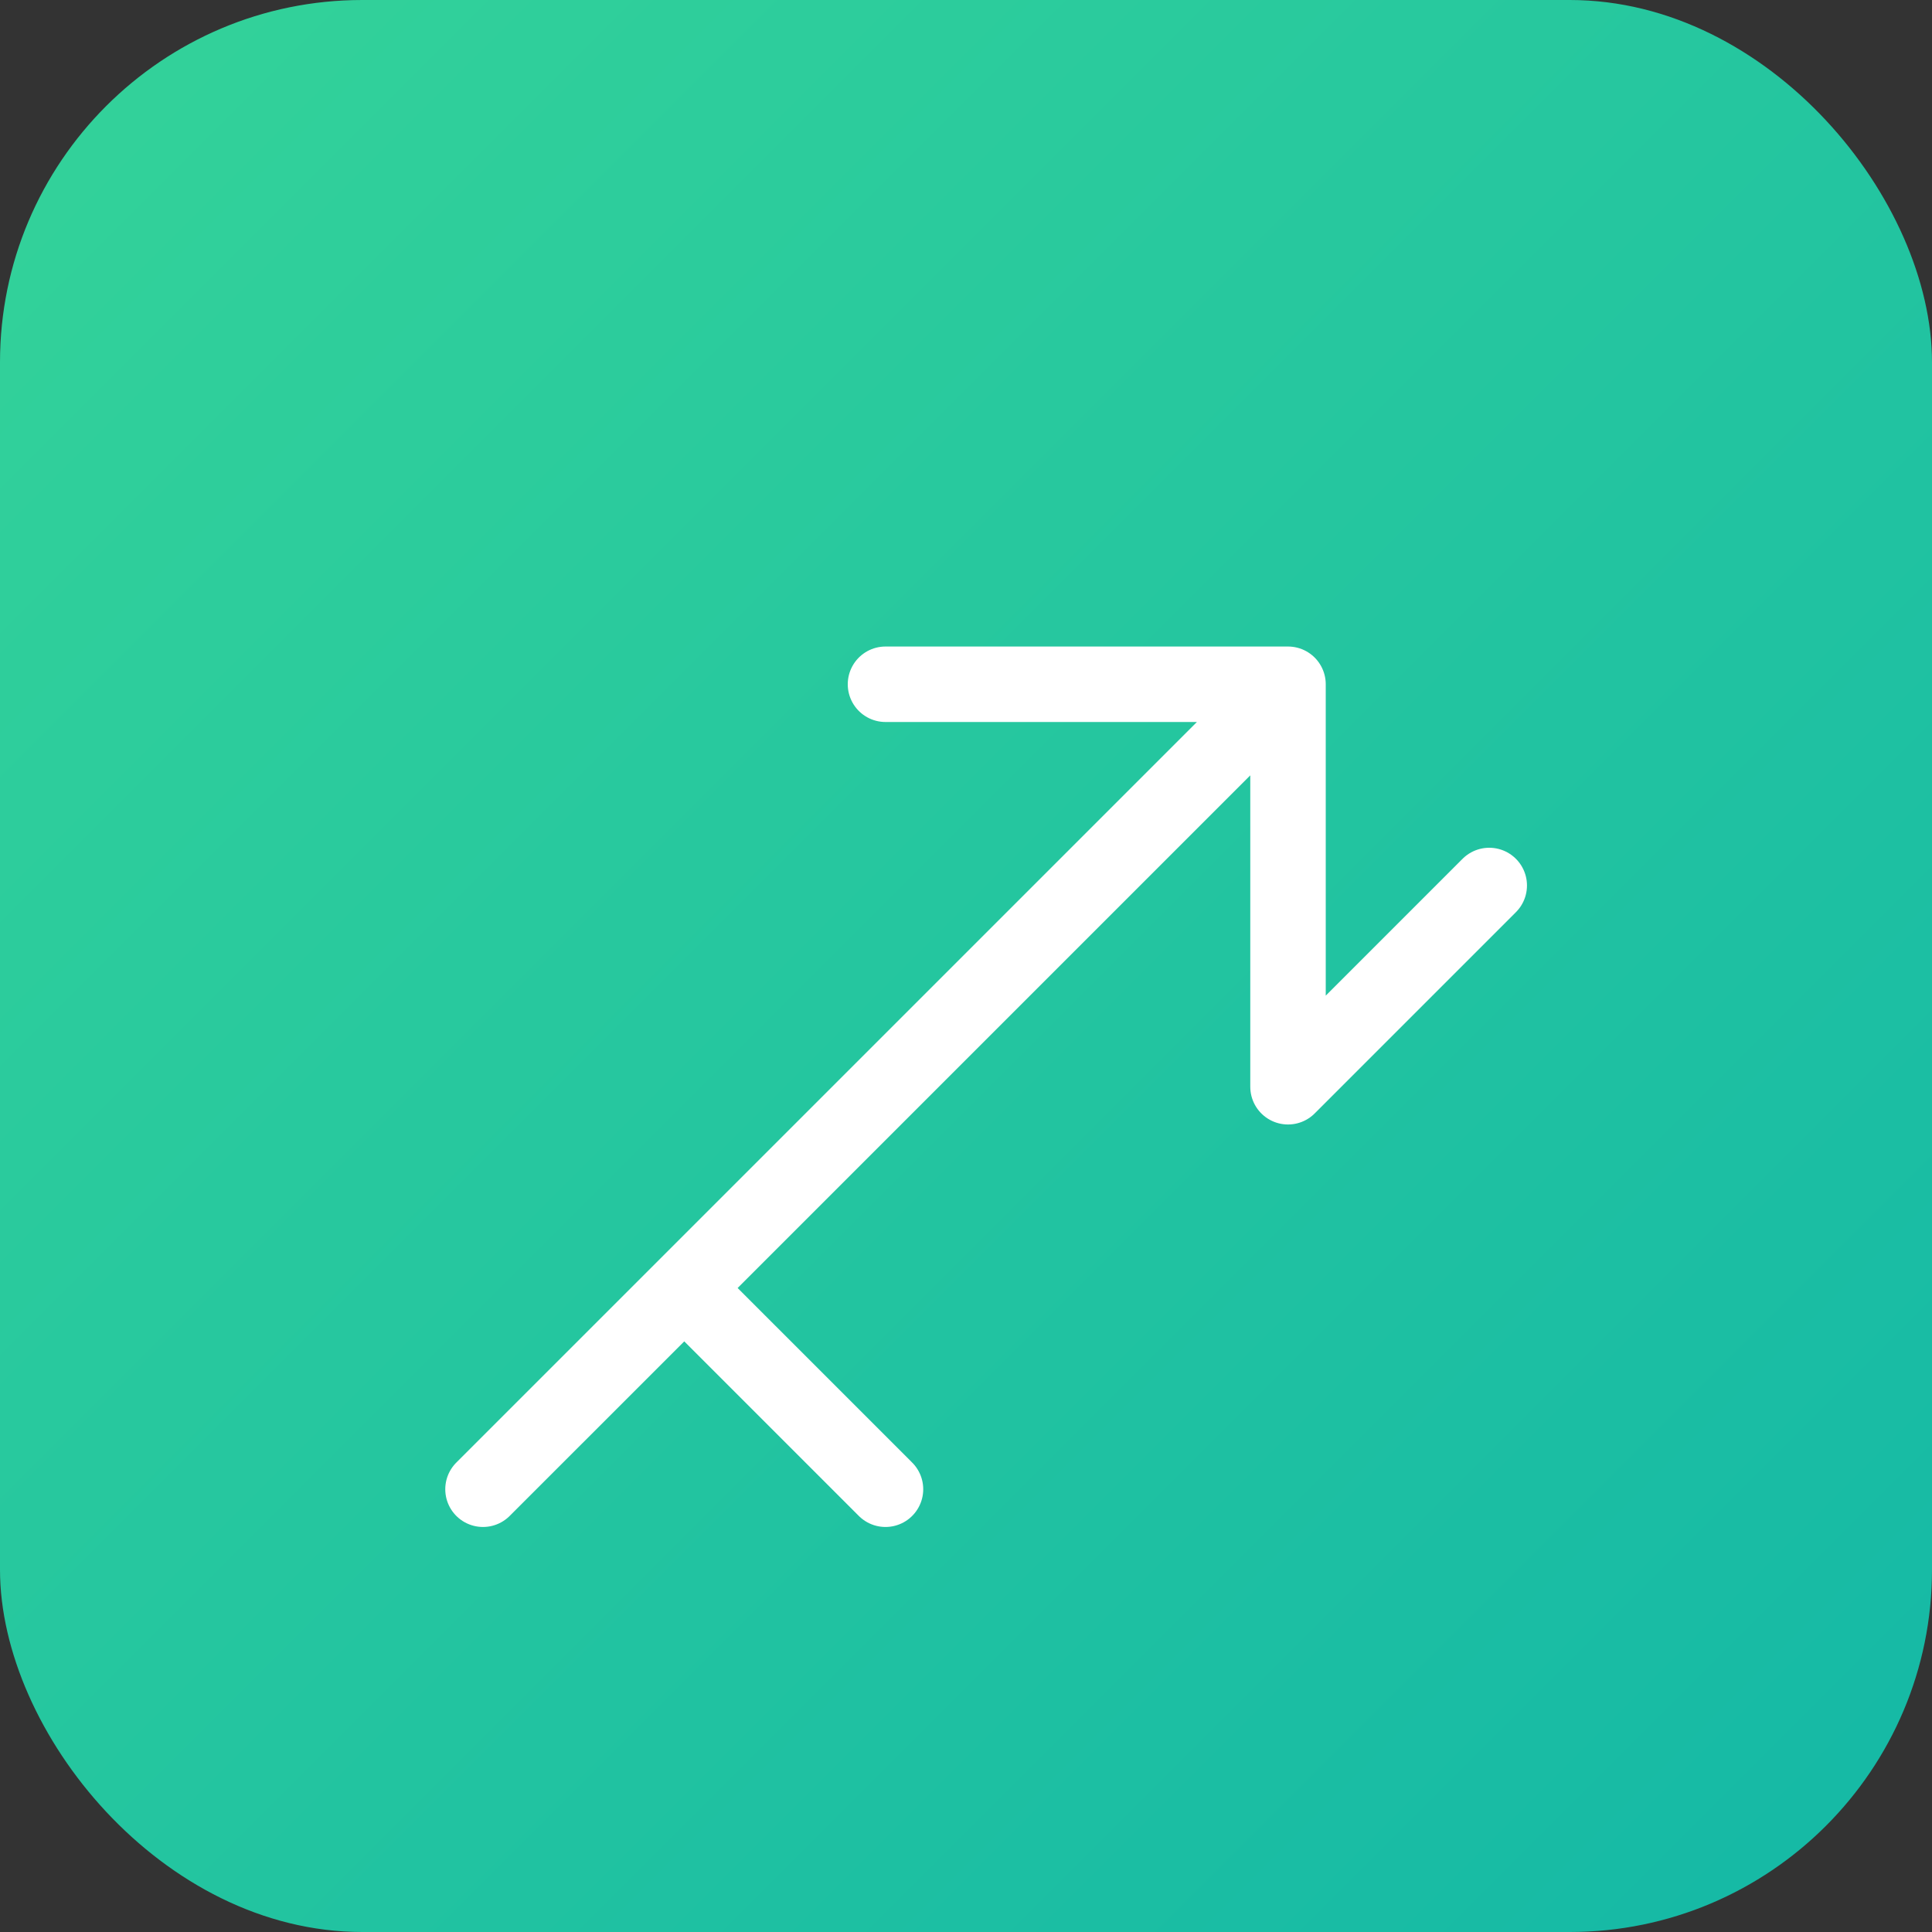 <svg width="64" height="64" viewBox="0 0 64 64" fill="none" xmlns="http://www.w3.org/2000/svg">
  <rect x="0" y="0" width="64" height="64" fill="#333333" stroke="none"/>
  <!-- Background with gradient and rounded corners -->
  <defs>
    <linearGradient id="grad" x1="0%" y1="0%" x2="100%" y2="100%">
      <stop offset="0%" style="stop-color:#34d399;stop-opacity:1" />
      <stop offset="100%" style="stop-color:#14b8a6;stop-opacity:1" />
    </linearGradient>
  </defs>
  
  <!-- Rounded rectangle background -->
  <rect width="64" height="64" rx="12" ry="12" fill="url(#grad)"/>
  
  <!-- Plane icon (Lucide plane icon path, scaled and centered) -->
  <path d="M42.667 22.667L22.667 42.667M42.667 22.667v13.333M42.667 22.667H29.333M22.667 42.667L16 49.333M22.667 42.667l6.666 6.666M42.667 36L49.333 29.333" 
        stroke="white" 
        stroke-width="2.5" 
        stroke-linecap="round" 
        stroke-linejoin="round"
        fill="none"/>
</svg>
